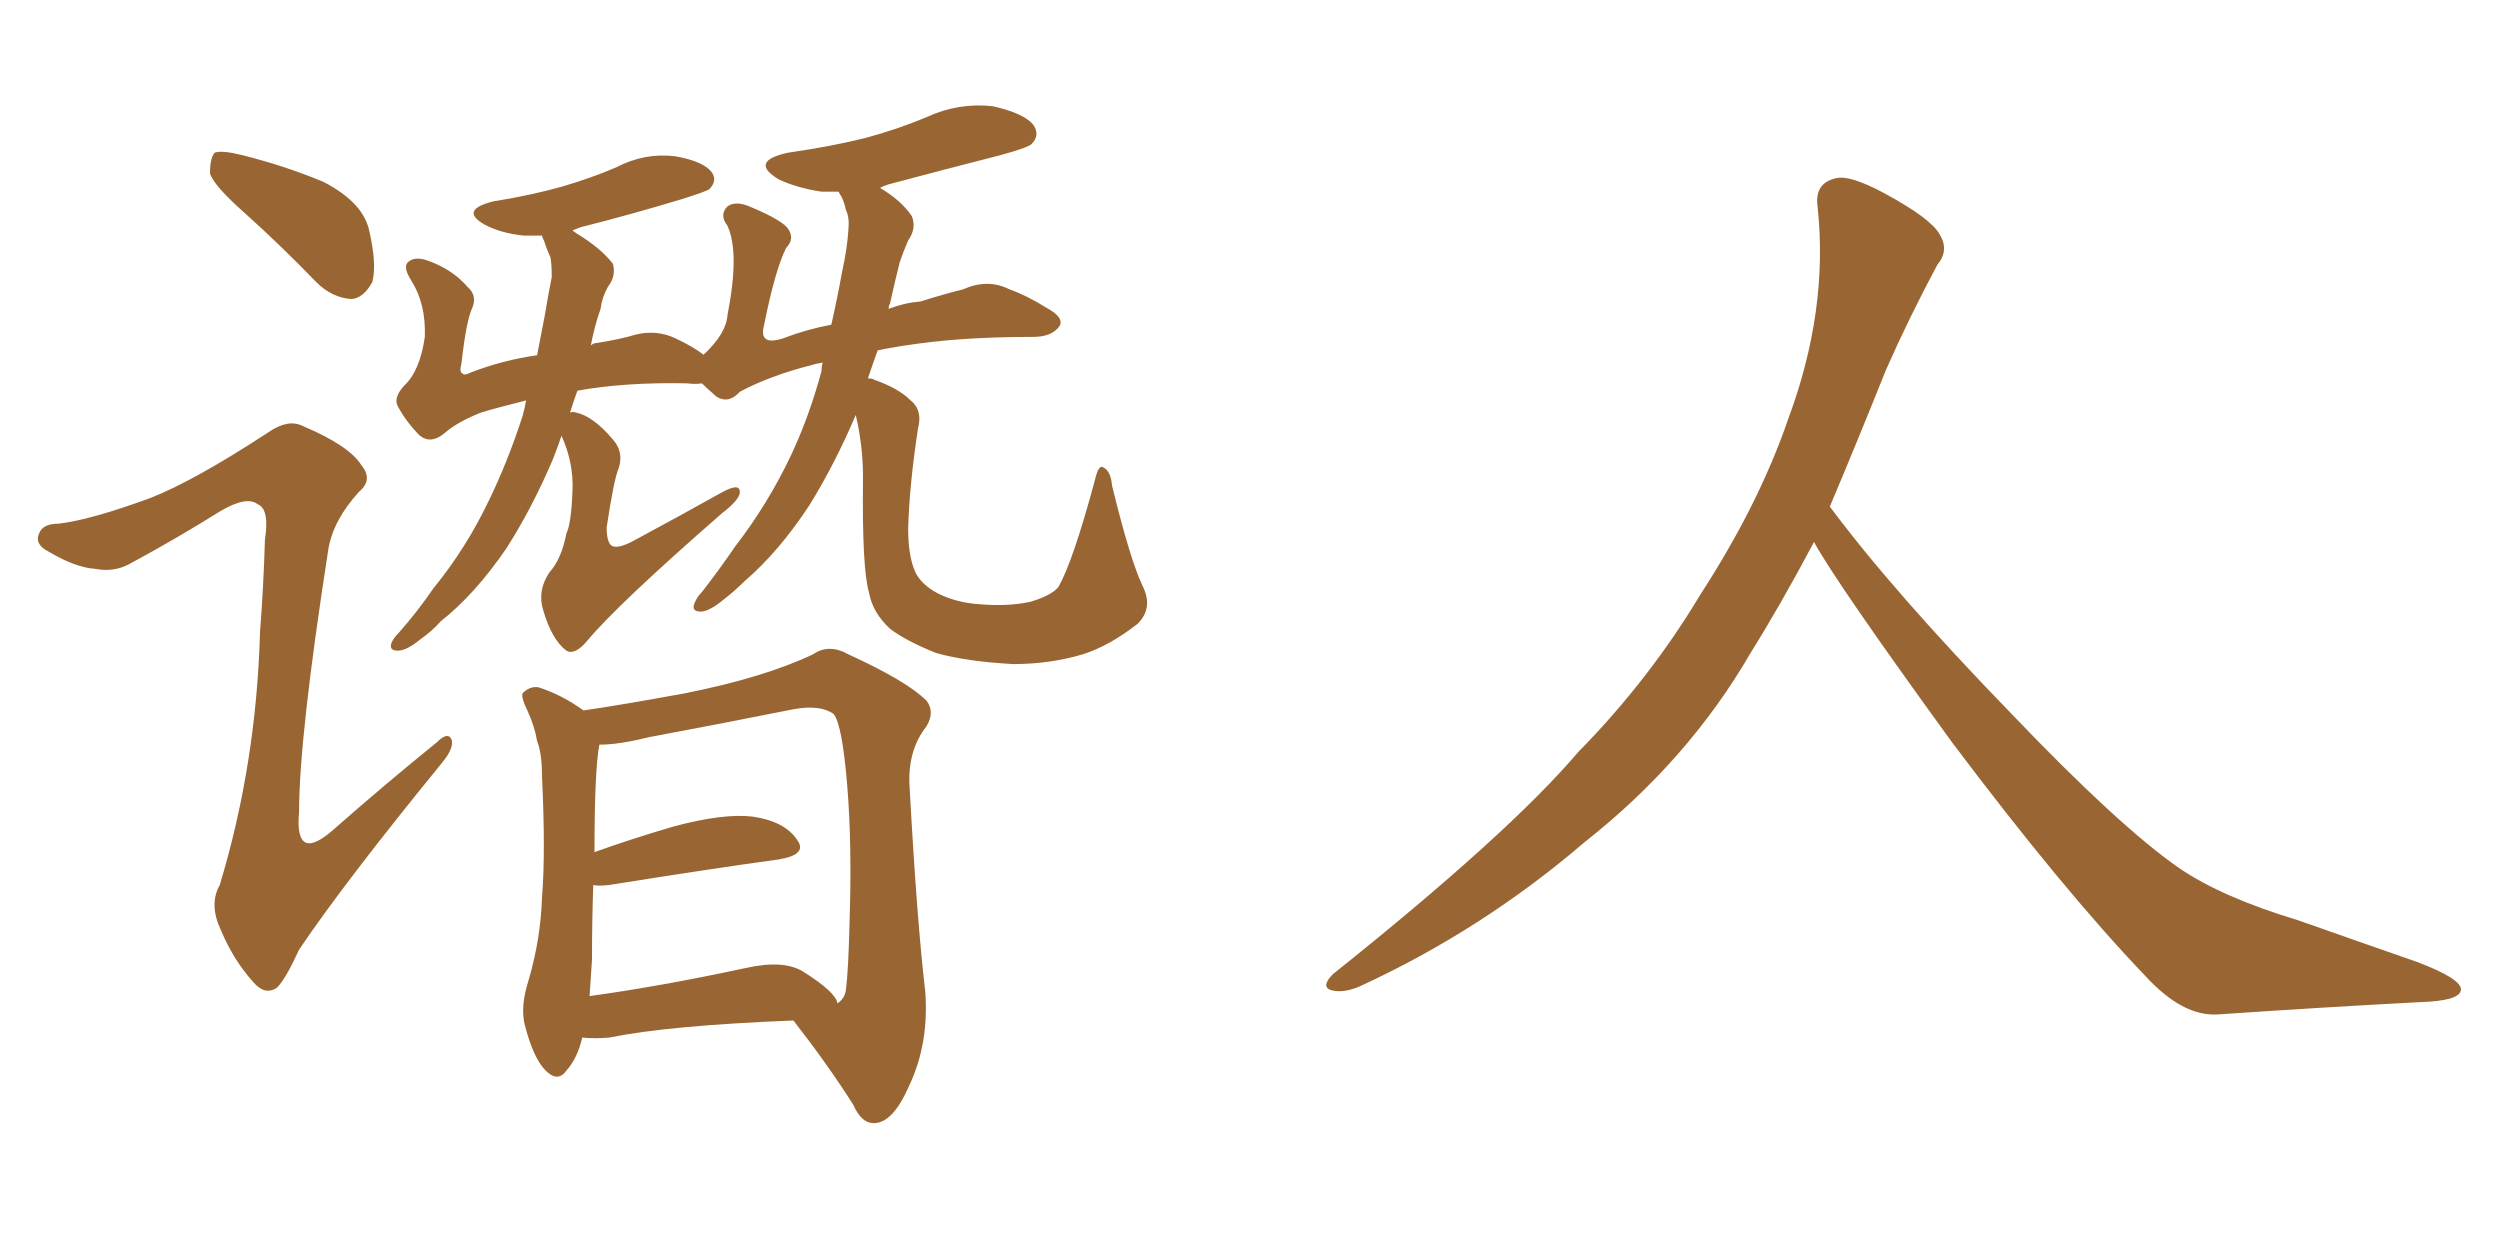 <svg xmlns="http://www.w3.org/2000/svg" xmlns:xlink="http://www.w3.org/1999/xlink" width="300" height="150"><path fill="#996633" padding="10" d="M29.44 25.63L29.44 25.63Q25.63 22.27 25.20 20.80L25.20 20.80Q25.20 18.90 25.78 18.31L25.78 18.31Q26.66 18.02 29.00 18.60L29.00 18.60Q34.28 19.92 38.82 21.83L38.82 21.83Q43.36 24.17 44.24 27.39L44.24 27.39Q45.26 31.64 44.68 33.84L44.68 33.84Q43.65 35.74 42.19 35.89L42.19 35.89Q39.84 35.74 37.94 33.84L37.94 33.84Q33.54 29.30 29.44 25.63ZM18.02 59.77L18.02 59.77Q23.29 57.71 32.23 51.86L32.23 51.86Q34.57 50.24 36.33 51.12L36.33 51.12Q41.89 53.47 43.36 55.81L43.36 55.81Q44.82 57.57 43.07 59.03L43.07 59.03Q39.99 62.40 39.40 65.92L39.40 65.92Q35.89 88.48 35.89 97.41L35.89 97.41Q35.30 103.86 40.28 99.32L40.28 99.32Q46.29 94.04 52.44 89.06L52.44 89.06Q53.76 87.74 54.20 88.77L54.20 88.77Q54.49 89.79 53.03 91.55L53.03 91.55Q41.31 105.91 35.89 113.96L35.89 113.96Q34.28 117.48 33.25 118.51L33.25 118.51Q31.79 119.53 30.32 117.77L30.32 117.77Q27.98 115.14 26.51 111.62L26.51 111.62Q25.05 108.54 26.37 106.20L26.37 106.20Q30.76 91.70 31.20 75.88L31.20 75.88Q31.64 70.17 31.79 64.75L31.79 64.75Q32.37 61.08 30.91 60.50L30.91 60.50Q29.59 59.47 26.37 61.38L26.37 61.38Q21.24 64.60 15.53 67.68L15.53 67.68Q13.62 68.70 11.43 68.26L11.43 68.26Q9.08 68.12 5.86 66.21L5.86 66.21Q4.10 65.33 4.69 64.01L4.69 64.01Q5.13 62.84 7.03 62.84L7.03 62.84Q10.84 62.40 18.02 59.77ZM137.11 70.31L137.11 70.31Q138.43 72.95 136.52 74.85L136.52 74.85Q133.15 77.49 129.93 78.52L129.93 78.52Q125.98 79.69 121.58 79.69L121.58 79.69Q116.02 79.39 112.35 78.37L112.35 78.37Q108.69 76.90 106.79 75.44L106.79 75.44Q104.74 73.54 104.30 71.19L104.30 71.19Q103.42 68.26 103.56 57.28L103.56 57.28Q103.56 53.47 102.69 49.80L102.69 49.80Q100.20 55.66 97.12 60.64L97.12 60.64Q93.46 66.21 89.36 69.73L89.36 69.73Q88.18 70.90 86.87 71.92L86.87 71.92Q85.11 73.39 84.08 73.39L84.08 73.39Q82.91 73.39 83.35 72.36L83.35 72.36Q83.64 71.63 84.23 71.04L84.23 71.04Q86.28 68.41 88.18 65.63L88.18 65.63Q92.14 60.50 94.92 54.64L94.92 54.64Q97.12 49.95 98.58 44.53L98.58 44.53Q98.58 43.95 98.73 43.51L98.73 43.51Q97.85 43.65 97.41 43.80L97.41 43.80Q92.29 45.12 88.77 47.02L88.77 47.02Q87.45 48.49 85.99 47.61L85.99 47.61Q84.81 46.58 84.23 46.00L84.23 46.00Q83.50 46.14 82.47 46.00L82.47 46.00Q75 45.85 69.29 46.88L69.29 46.88Q68.85 48.05 68.41 49.51L68.41 49.51Q68.70 49.37 69.14 49.51L69.14 49.51Q71.19 49.95 73.54 52.73L73.54 52.73Q74.85 54.20 74.27 56.10L74.27 56.10Q73.68 57.42 72.80 63.28L72.80 63.28Q72.80 65.04 73.39 65.48L73.39 65.48Q74.12 65.92 76.03 64.89L76.03 64.89Q81.74 61.82 86.72 59.03L86.72 59.03Q88.92 57.86 88.77 59.18L88.77 59.18Q88.62 60.06 86.72 61.52L86.72 61.52Q74.12 72.51 70.46 76.90L70.46 76.90Q68.99 78.66 67.97 78.08L67.97 78.08Q66.21 76.76 65.19 73.24L65.19 73.24Q64.45 70.90 65.92 68.70L65.92 68.70Q67.38 67.09 67.97 64.01L67.97 64.01Q68.55 62.84 68.70 58.89L68.70 58.89Q68.85 55.52 67.38 52.29L67.38 52.29Q66.94 53.61 66.36 55.08L66.36 55.08Q63.87 60.94 60.79 65.77L60.79 65.77Q56.98 71.34 52.88 74.56L52.88 74.56Q51.86 75.73 50.39 76.76L50.39 76.76Q48.78 78.08 47.75 78.08L47.75 78.08Q46.58 78.08 47.02 77.05L47.02 77.05Q47.31 76.46 47.90 75.88L47.90 75.88Q50.10 73.39 52.00 70.61L52.00 70.61Q55.96 65.77 58.74 59.91L58.74 59.91Q60.94 55.37 62.70 49.95L62.70 49.95Q62.99 48.93 63.13 48.05L63.13 48.05Q59.62 48.93 57.71 49.51L57.71 49.51Q54.79 50.68 53.32 52.00L53.32 52.00Q51.71 53.32 50.39 52.29L50.39 52.29Q48.78 50.68 47.75 48.78L47.75 48.78Q47.17 47.75 48.49 46.29L48.49 46.29Q50.39 44.53 50.98 40.43L50.98 40.43Q51.12 36.47 49.37 33.69L49.37 33.69Q48.34 32.08 48.93 31.49L48.93 31.49Q49.66 30.76 51.12 31.20L51.12 31.20Q54.20 32.23 56.10 34.42L56.10 34.42Q57.28 35.45 56.69 36.91L56.69 36.91Q55.96 38.38 55.37 43.65L55.37 43.65Q55.08 44.68 55.52 44.82L55.52 44.82Q55.66 45.12 56.54 44.68L56.54 44.68Q60.35 43.21 64.45 42.63L64.45 42.63Q64.89 40.28 65.33 38.09L65.33 38.09Q65.77 35.45 66.21 33.25L66.21 33.25Q66.21 31.79 66.06 30.91L66.06 30.91Q65.48 29.59 65.33 29.00L65.33 29.00Q65.04 28.42 65.04 28.27L65.04 28.27Q63.87 28.27 62.84 28.27L62.84 28.27Q60.06 27.98 58.15 26.95L58.15 26.95Q55.08 25.20 59.18 24.17L59.18 24.17Q63.72 23.44 67.38 22.41L67.38 22.41Q70.90 21.39 73.97 20.07L73.97 20.07Q77.34 18.31 81.01 18.75L81.01 18.75Q84.38 19.34 85.40 20.65L85.40 20.65Q86.13 21.68 85.11 22.71L85.11 22.71Q84.67 23.00 81.88 23.88L81.88 23.88Q75.59 25.78 69.73 27.25L69.73 27.25Q68.85 27.54 68.70 27.69L68.70 27.69Q68.99 27.83 69.14 27.98L69.14 27.98Q72.07 29.74 73.54 31.64L73.54 31.64Q73.97 33.11 72.95 34.42L72.95 34.42Q72.22 35.74 72.07 37.06L72.07 37.06Q71.34 39.11 70.90 41.46L70.90 41.46Q71.19 41.16 71.63 41.16L71.63 41.16Q74.41 40.72 76.32 40.14L76.32 40.14Q78.81 39.55 81.01 40.58L81.01 40.58Q83.20 41.60 84.52 42.63L84.52 42.63Q84.38 42.48 84.52 42.48L84.52 42.48Q87.16 39.99 87.30 37.79L87.30 37.79Q88.77 30.32 87.30 27.10L87.30 27.10Q86.28 25.78 87.30 24.76L87.30 24.76Q88.33 24.02 90.23 24.90L90.23 24.90Q94.04 26.51 94.63 27.54L94.63 27.54Q95.36 28.71 94.34 29.74L94.34 29.74Q93.02 32.37 91.70 38.96L91.70 38.96Q90.97 41.60 94.04 40.58L94.04 40.58Q96.68 39.55 99.76 38.96L99.76 38.96Q100.49 35.74 101.07 32.52L101.07 32.52Q101.66 29.88 101.81 27.54L101.81 27.54Q101.95 26.07 101.51 25.20L101.51 25.20Q101.22 23.88 100.78 23.29L100.78 23.29Q100.63 23.00 100.63 23.00L100.63 23.00Q99.46 23.00 98.58 23.00L98.58 23.00Q95.65 22.56 93.46 21.53L93.46 21.53Q89.79 19.34 94.63 18.31L94.63 18.31Q99.76 17.58 103.86 16.55L103.86 16.55Q107.67 15.53 111.18 14.06L111.18 14.06Q114.99 12.30 119.09 12.74L119.09 12.74Q123.05 13.62 124.07 15.09L124.07 15.09Q124.80 16.26 123.78 17.29L123.78 17.29Q123.34 17.72 120.12 18.60L120.12 18.60Q113.23 20.36 106.64 22.12L106.64 22.12Q105.76 22.41 105.62 22.56L105.62 22.56Q108.11 24.02 109.42 25.93L109.42 25.93Q110.01 27.39 108.98 28.86L108.98 28.86Q108.40 30.18 107.96 31.49L107.96 31.49Q107.37 33.84 106.79 36.47L106.79 36.47Q106.64 36.62 106.64 37.06L106.64 37.06Q108.54 36.33 110.45 36.18L110.45 36.18Q113.23 35.30 115.58 34.72L115.58 34.72Q118.51 33.40 121.14 34.72L121.14 34.72Q123.19 35.45 125.54 36.91L125.54 36.91Q127.73 38.09 127.15 39.11L127.15 39.11Q126.27 40.43 123.93 40.43L123.93 40.43Q117.19 40.43 111.91 41.02L111.91 41.02Q108.11 41.46 105.32 42.04L105.32 42.04Q104.74 43.65 104.15 45.41L104.15 45.41Q104.74 45.41 104.88 45.56L104.88 45.56Q107.81 46.58 109.28 48.05L109.28 48.05Q110.74 49.22 110.16 51.42L110.16 51.42Q109.13 58.15 108.98 63.43L108.98 63.43Q108.98 66.80 109.86 68.70L109.86 68.70Q110.60 70.17 112.50 71.19L112.50 71.19Q114.84 72.36 117.63 72.51L117.63 72.51Q120.85 72.80 123.63 72.22L123.63 72.22Q126.12 71.48 127.00 70.46L127.00 70.46Q128.76 67.38 131.40 57.57L131.40 57.57Q131.84 55.66 132.42 56.10L132.42 56.10Q133.30 56.54 133.45 58.30L133.45 58.30Q135.64 67.24 137.11 70.31ZM69.87 124.51L69.87 124.51Q69.29 127.00 67.97 128.47L67.97 128.47Q66.94 129.93 65.48 128.47L65.48 128.47Q64.01 127.00 62.99 123.05L62.99 123.05Q62.40 120.85 63.43 117.63L63.43 117.63Q64.89 112.65 65.04 107.67L65.04 107.67Q65.48 102.39 65.04 93.16L65.04 93.16Q65.04 90.38 64.45 88.92L64.45 88.92Q64.16 87.16 63.28 85.25L63.28 85.25Q62.55 83.79 62.70 83.20L62.70 83.20Q63.57 82.32 64.60 82.47L64.60 82.47Q67.38 83.35 70.02 85.25L70.02 85.25Q74.12 84.67 82.18 83.20L82.18 83.20Q91.70 81.30 97.56 78.52L97.56 78.52Q99.46 77.20 101.81 78.52L101.81 78.52Q108.84 81.74 111.18 84.08L111.18 84.08Q112.21 85.40 111.18 87.16L111.18 87.16Q108.98 89.94 109.13 94.04L109.13 94.04Q110.01 110.30 111.04 119.09L111.04 119.09Q111.47 125.24 109.13 130.22L109.13 130.22Q107.23 134.62 105.03 134.77L105.03 134.77Q103.42 134.91 102.39 132.57L102.39 132.57Q99.32 127.73 95.21 122.46L95.21 122.46Q80.27 123.05 73.10 124.51L73.10 124.51Q71.34 124.66 69.87 124.51ZM96.39 116.60L96.39 116.60L96.39 116.60Q100.34 119.09 100.49 120.41L100.49 120.41Q101.37 119.82 101.51 118.80L101.51 118.80Q101.81 116.46 101.95 110.60L101.95 110.60Q102.25 101.22 101.66 94.19L101.66 94.19Q101.07 87.01 100.05 85.69L100.05 85.69Q98.44 84.52 95.21 85.11L95.21 85.11Q87.16 86.72 77.78 88.48L77.78 88.48Q74.27 89.36 71.92 89.36L71.92 89.36Q71.34 92.43 71.34 102.25L71.34 102.25Q75.88 100.63 80.86 99.17L80.86 99.17Q86.87 97.56 90.38 98.00L90.38 98.00Q94.19 98.58 95.65 100.78L95.65 100.78Q96.97 102.54 93.46 103.13L93.46 103.13Q84.96 104.30 73.10 106.20L73.10 106.20Q71.78 106.35 71.19 106.20L71.19 106.20Q71.04 110.60 71.04 115.14L71.04 115.14Q70.90 117.19 70.75 119.53L70.75 119.53Q79.25 118.36 89.50 116.16L89.50 116.16Q94.04 115.14 96.39 116.60ZM217.68 65.04L217.68 65.04L217.68 65.04Q213.72 72.51 210.06 78.37L210.06 78.37Q202.59 91.26 190.14 101.07L190.14 101.07Q177.83 111.62 163.18 118.36L163.18 118.36Q161.13 119.24 159.67 118.80L159.67 118.80Q158.50 118.36 159.96 116.89L159.96 116.89Q181.05 100.05 189.40 90.23L189.40 90.23Q197.90 81.59 204.05 71.34L204.05 71.34Q211.08 60.50 214.60 50.24L214.60 50.24Q219.43 37.21 218.12 24.90L218.12 24.90Q217.68 21.97 220.31 21.39L220.31 21.39Q221.92 20.95 226.03 23.14L226.03 23.14Q231.74 26.22 232.76 28.13L232.76 28.13Q233.94 30.03 232.47 31.79L232.47 31.79Q229.10 38.09 226.32 44.38L226.32 44.38Q222.80 53.17 219.58 60.79L219.58 60.79Q227.20 71.04 241.41 85.69L241.41 85.69Q254.30 99.17 261.47 104.15L261.47 104.15Q266.60 107.67 275.83 110.45L275.83 110.45Q283.30 113.09 290.04 115.43L290.04 115.43Q295.46 117.48 295.31 118.80L295.31 118.80Q295.17 120.12 290.33 120.26L290.33 120.26Q279.05 120.85 266.16 121.73L266.16 121.73Q261.91 122.02 257.37 117.04L257.37 117.04Q247.56 106.79 234.23 89.06L234.23 89.06Q220.31 69.87 217.68 65.04Z"/></svg>